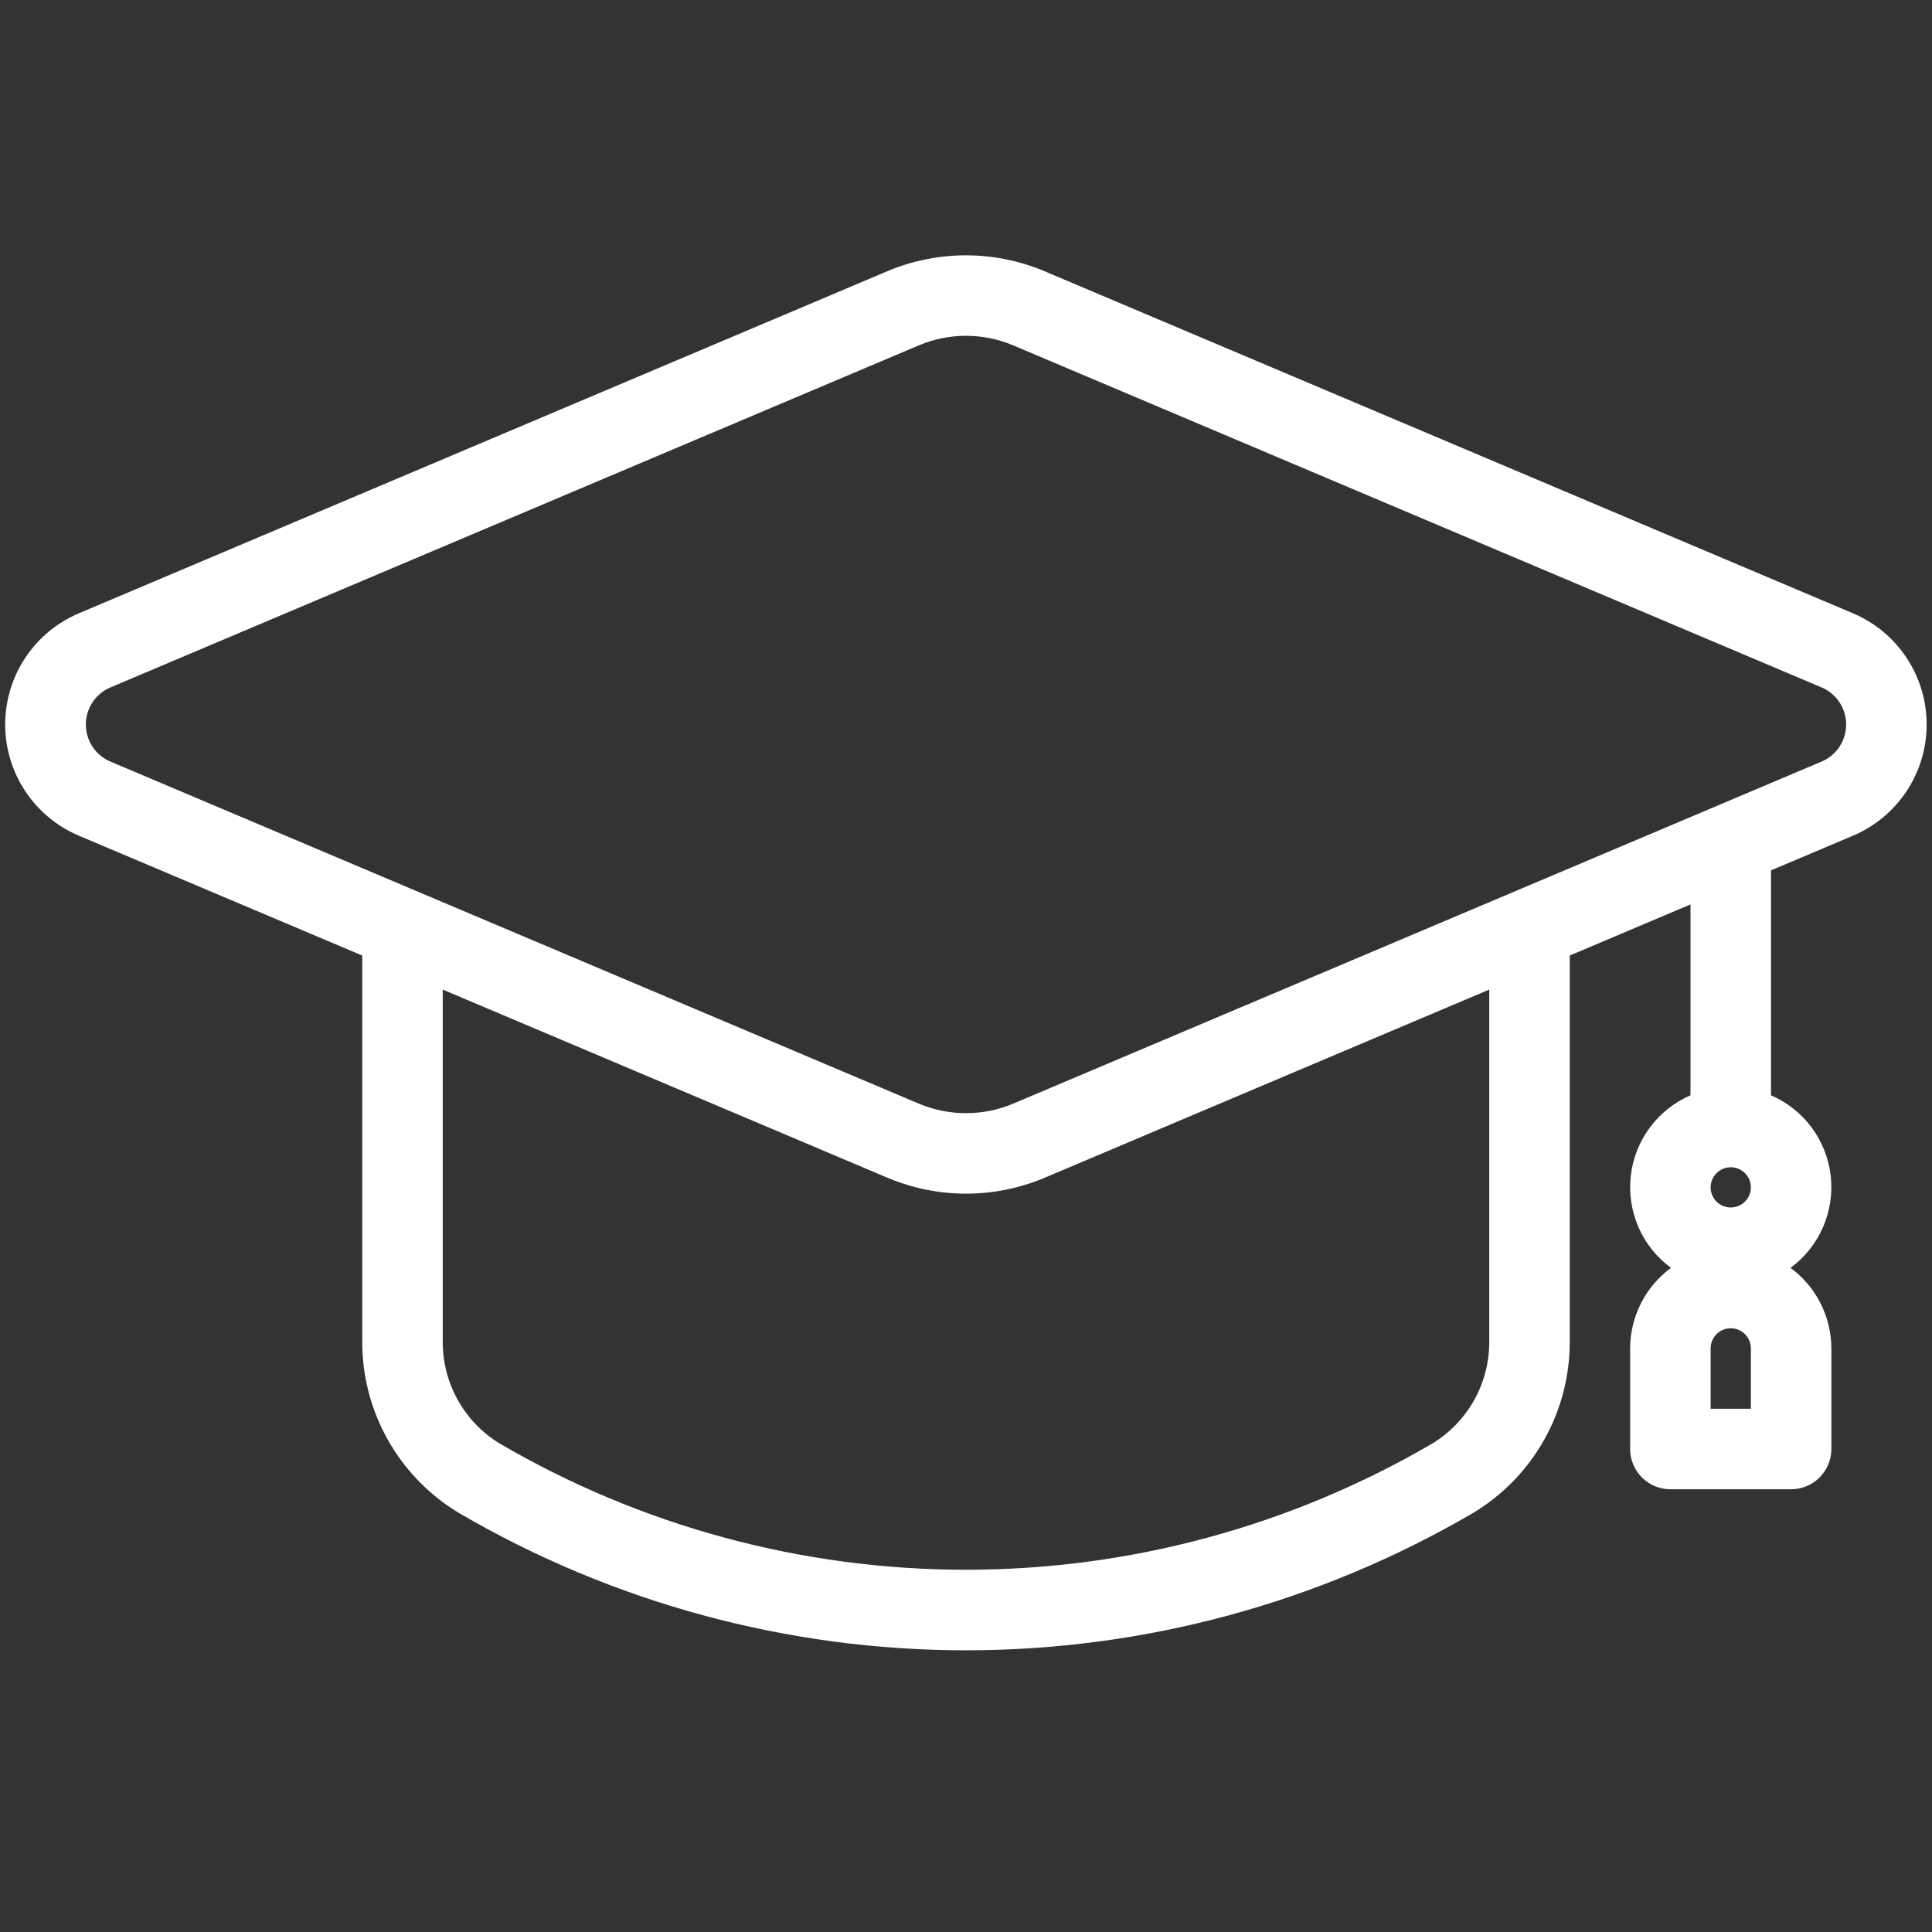 <?xml version="1.0" encoding="UTF-8"?> <svg xmlns="http://www.w3.org/2000/svg" width="261" height="261" viewBox="0 0 261 261" fill="none"><rect x="0" y="0" width="261" height="261" fill="#333333" stroke="none"/> <path d="M250.321 82.851L141.092 36.633C137.736 35.221 134.131 34.493 130.489 34.493C126.848 34.493 123.243 35.221 119.886 36.633L10.658 82.851C7.705 84.1 5.186 86.191 3.415 88.863C1.644 91.535 0.7 94.669 0.7 97.875C0.7 101.081 1.644 104.215 3.415 106.887C5.186 109.559 7.705 111.65 10.658 112.899L48.938 129.086V181.14C48.908 185.814 50.096 190.415 52.384 194.49C54.672 198.566 57.982 201.976 61.987 204.385C82.775 216.538 106.421 222.944 130.5 222.944C154.579 222.944 178.225 216.538 199.012 204.385C203.018 201.976 206.328 198.566 208.616 194.49C210.904 190.415 212.092 185.814 212.062 181.14V129.086L228.375 122.181V147.965C226.191 148.911 224.294 150.416 222.878 152.329C221.461 154.242 220.574 156.495 220.307 158.86C220.039 161.225 220.401 163.619 221.354 165.8C222.308 167.981 223.82 169.872 225.738 171.281C224.032 172.536 222.644 174.174 221.685 176.063C220.727 177.951 220.224 180.038 220.219 182.156V195.75C220.219 197.192 220.792 198.575 221.811 199.595C222.831 200.615 224.214 201.188 225.656 201.188H241.969C243.411 201.188 244.794 200.615 245.814 199.595C246.833 198.575 247.406 197.192 247.406 195.75V182.156C247.401 180.038 246.898 177.951 245.94 176.063C244.981 174.174 243.593 172.536 241.887 171.281C243.805 169.872 245.317 167.981 246.271 165.8C247.224 163.619 247.586 161.225 247.318 158.86C247.051 156.495 246.164 154.242 244.747 152.329C243.331 150.416 241.434 148.911 239.25 147.965V117.581L250.321 112.899C253.273 111.65 255.792 109.559 257.563 106.887C259.334 104.215 260.278 101.081 260.278 97.875C260.278 94.669 259.334 91.535 257.563 88.863C255.792 86.191 253.273 84.1 250.321 82.851ZM236.531 160.406C236.531 160.944 236.372 161.47 236.073 161.917C235.774 162.364 235.35 162.712 234.853 162.918C234.356 163.124 233.809 163.178 233.282 163.073C232.755 162.968 232.27 162.709 231.89 162.329C231.51 161.949 231.251 161.464 231.146 160.937C231.041 160.409 231.095 159.863 231.301 159.366C231.506 158.869 231.855 158.445 232.302 158.146C232.749 157.847 233.275 157.688 233.812 157.688C234.534 157.688 235.225 157.974 235.735 158.484C236.245 158.994 236.531 159.685 236.531 160.406ZM236.531 190.313H231.094V182.156C231.094 181.435 231.38 180.744 231.89 180.234C232.4 179.724 233.091 179.438 233.812 179.438C234.534 179.438 235.225 179.724 235.735 180.234C236.245 180.744 236.531 181.435 236.531 182.156V190.313ZM201.187 181.14C201.219 183.921 200.526 186.662 199.177 189.094C197.828 191.526 195.869 193.565 193.493 195.011C174.378 206.177 152.638 212.062 130.5 212.062C108.362 212.062 86.622 206.177 67.507 195.011C65.131 193.565 63.172 191.526 61.823 189.094C60.474 186.662 59.781 183.921 59.812 181.14V133.686L119.908 159.112C123.264 160.526 126.869 161.254 130.511 161.254C134.153 161.254 137.758 160.526 141.114 159.112L201.187 133.686V181.14ZM246.085 102.883L136.856 149.102C134.844 149.947 132.683 150.382 130.5 150.382C128.317 150.382 126.156 149.947 124.144 149.102L14.915 102.883C13.931 102.467 13.091 101.77 12.501 100.879C11.911 99.989 11.596 98.944 11.596 97.875C11.596 96.807 11.911 95.762 12.501 94.871C13.091 93.98 13.931 93.283 14.915 92.867L124.144 46.648C126.156 45.801 128.317 45.365 130.5 45.365C132.683 45.365 134.844 45.801 136.856 46.648L246.085 92.867C247.069 93.283 247.909 93.98 248.499 94.871C249.089 95.762 249.404 96.807 249.404 97.875C249.404 98.944 249.089 99.989 248.499 100.879C247.909 101.77 247.069 102.467 246.085 102.883Z" fill="white"></path> </svg> 